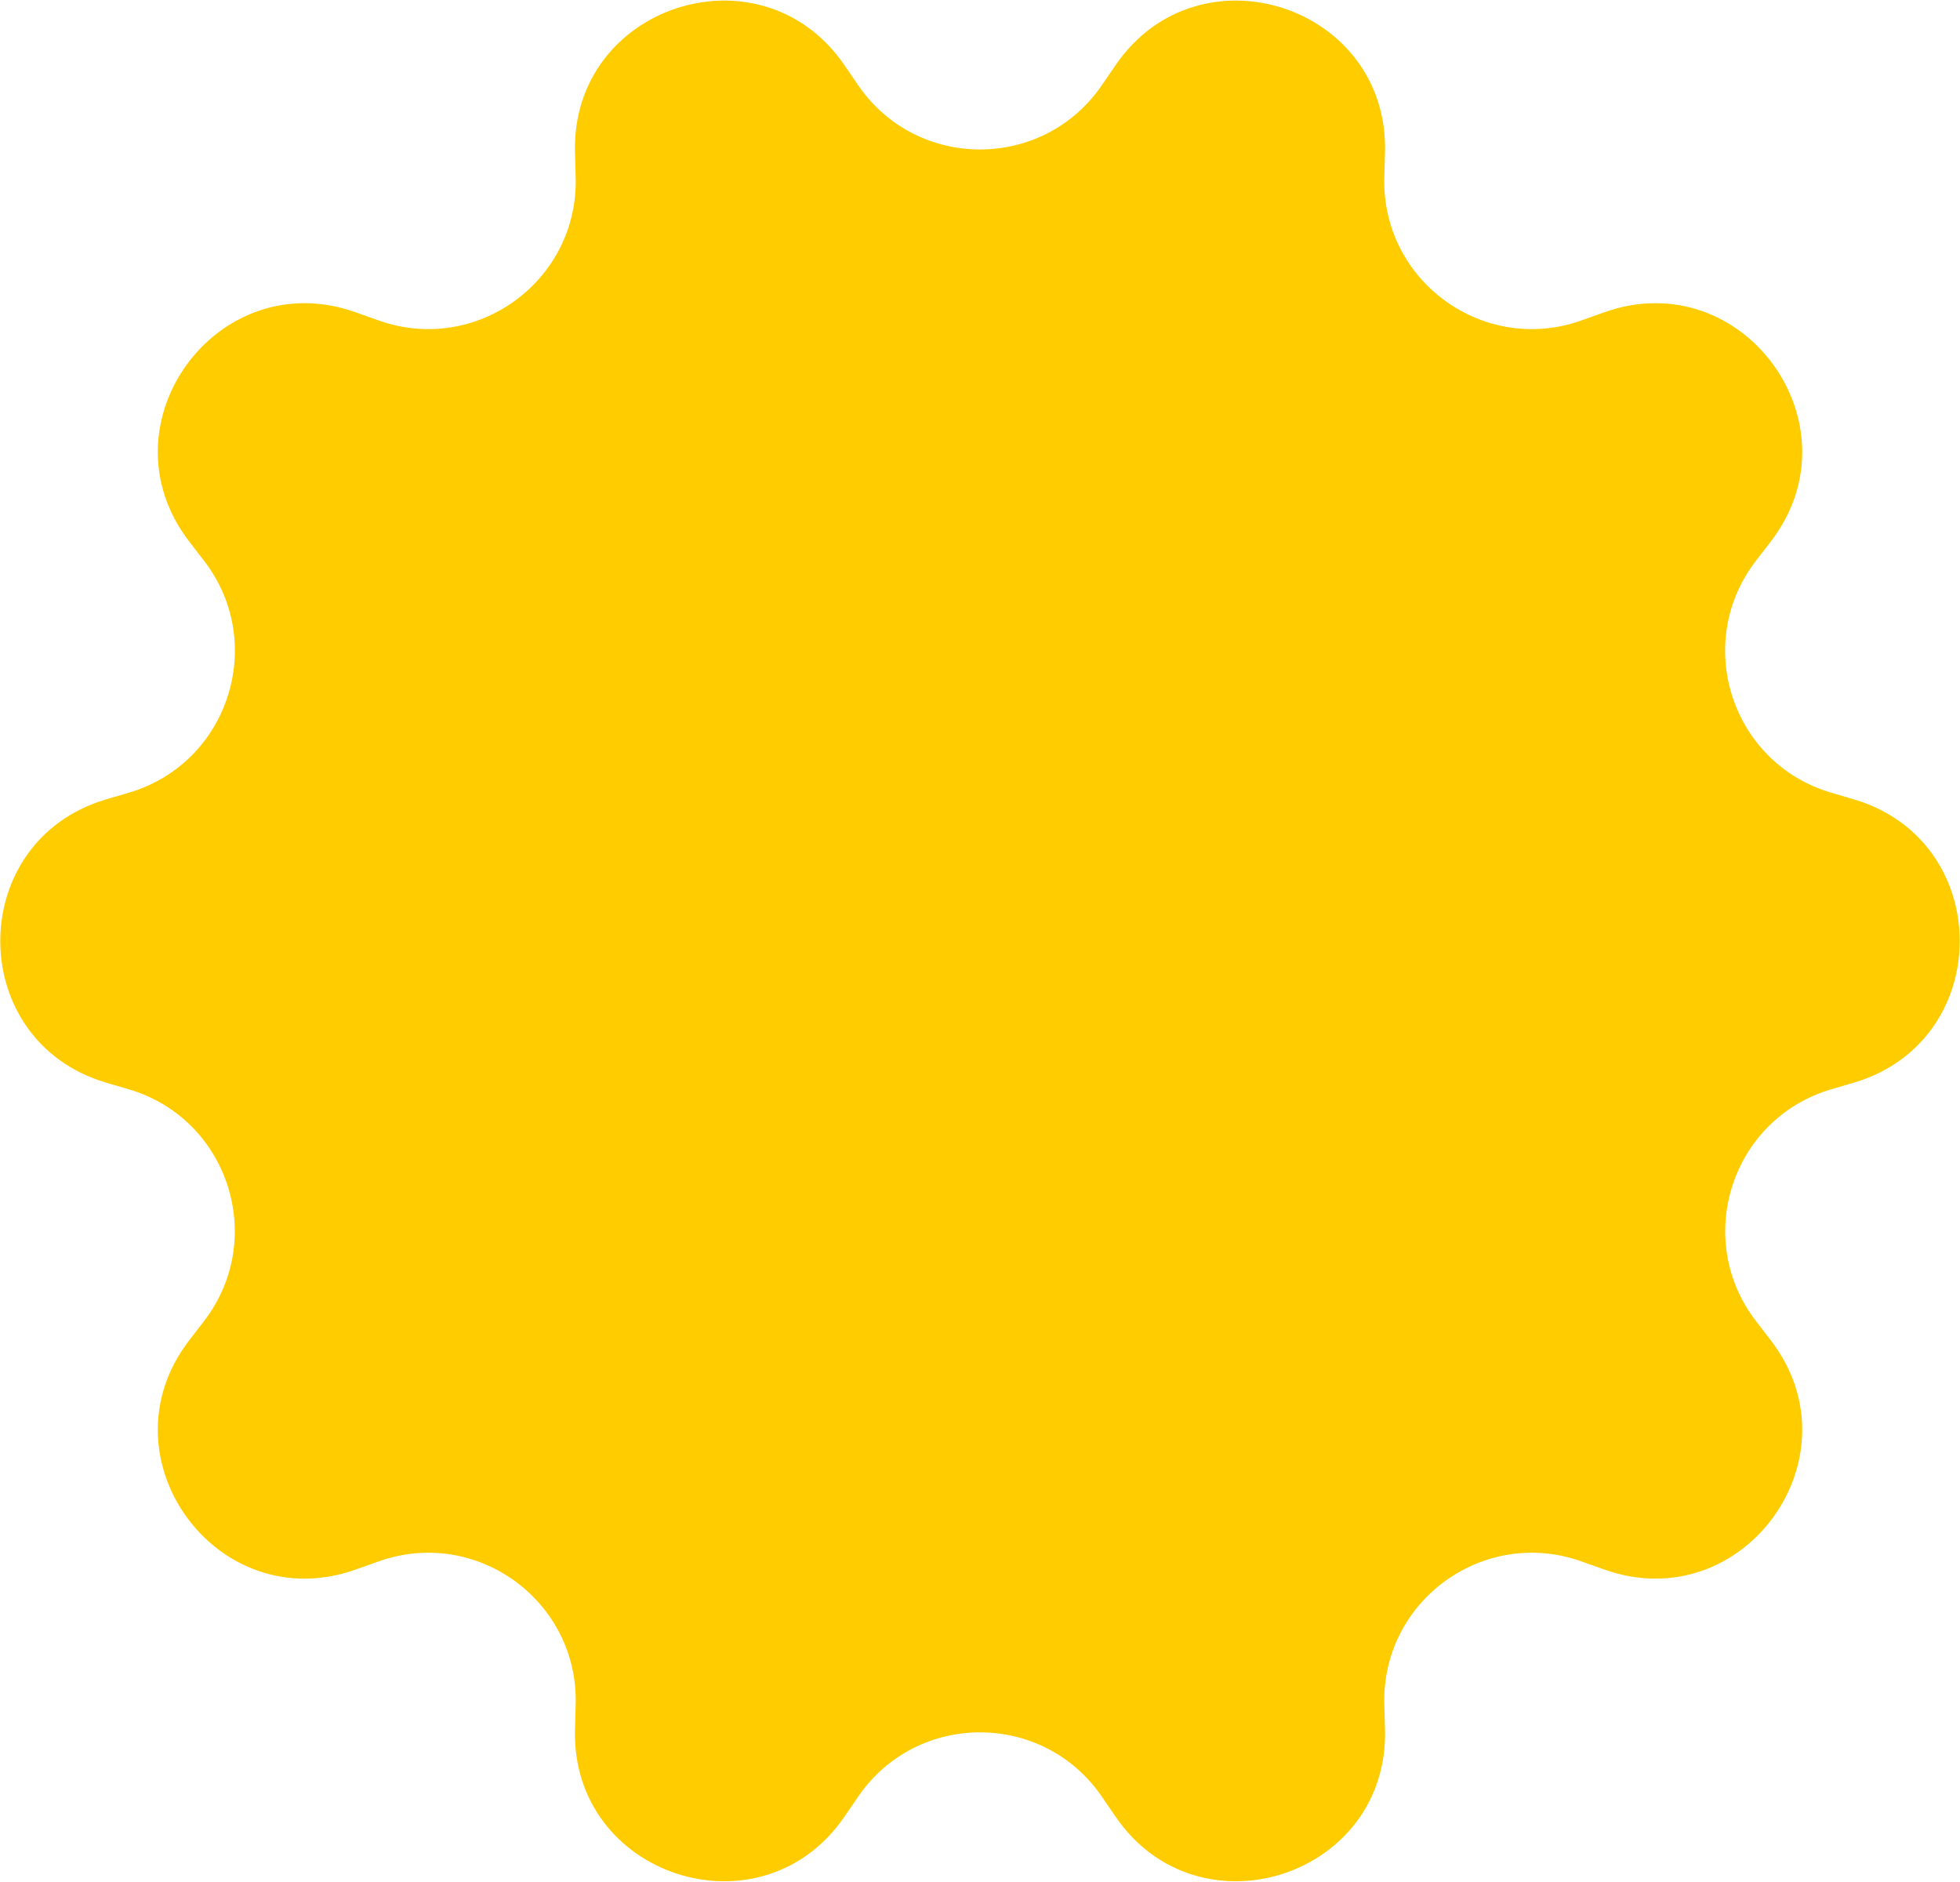 <svg width="1447" height="1389" viewBox="0 0 1447 1389" fill="none" xmlns="http://www.w3.org/2000/svg">
<path d="M633.595 62.954C676.892 126.116 770.108 126.116 813.405 62.955L823.636 48.03C885.083 -41.61 1025.51 4.037 1022.5 112.674L1022 130.812C1019.88 207.372 1095.3 262.186 1167.47 236.53L1184.43 230.499C1286.84 194.092 1373.62 313.577 1307.31 399.697L1296.28 414.022C1249.55 474.724 1278.36 563.427 1351.85 585.075L1368.6 590.008C1472.9 620.735 1472.85 768.494 1368.52 799.146L1352 804C1278.47 825.605 1249.6 914.347 1296.36 975.075L1307.31 989.303C1373.62 1075.42 1286.84 1194.91 1184.43 1158.5L1167.47 1152.47C1095.3 1126.81 1019.88 1181.63 1022 1258.19L1022.5 1276.33C1025.51 1384.96 885.083 1430.61 823.636 1340.97L813.405 1326.05C770.108 1262.88 676.892 1262.88 633.595 1326.05L623.364 1340.97C561.917 1430.61 421.495 1384.96 424.501 1276.33L425.003 1258.19C427.122 1181.63 351.698 1126.81 279.533 1152.47L262.568 1158.5C160.16 1194.91 73.384 1075.42 139.688 989.303L150.643 975.075C197.398 914.347 168.534 825.605 95.001 804L78.478 799.146C-25.849 768.494 -25.902 620.735 78.403 590.008L95.151 585.075C168.637 563.427 197.452 474.724 150.717 414.022L139.689 399.697C73.384 313.577 160.16 194.092 262.568 230.499L279.533 236.53C351.698 262.186 427.122 207.372 425.003 130.812L424.501 112.674C421.495 4.037 561.917 -41.61 623.364 48.03L633.595 62.954Z" fill="#FFCC00"/>
</svg>
